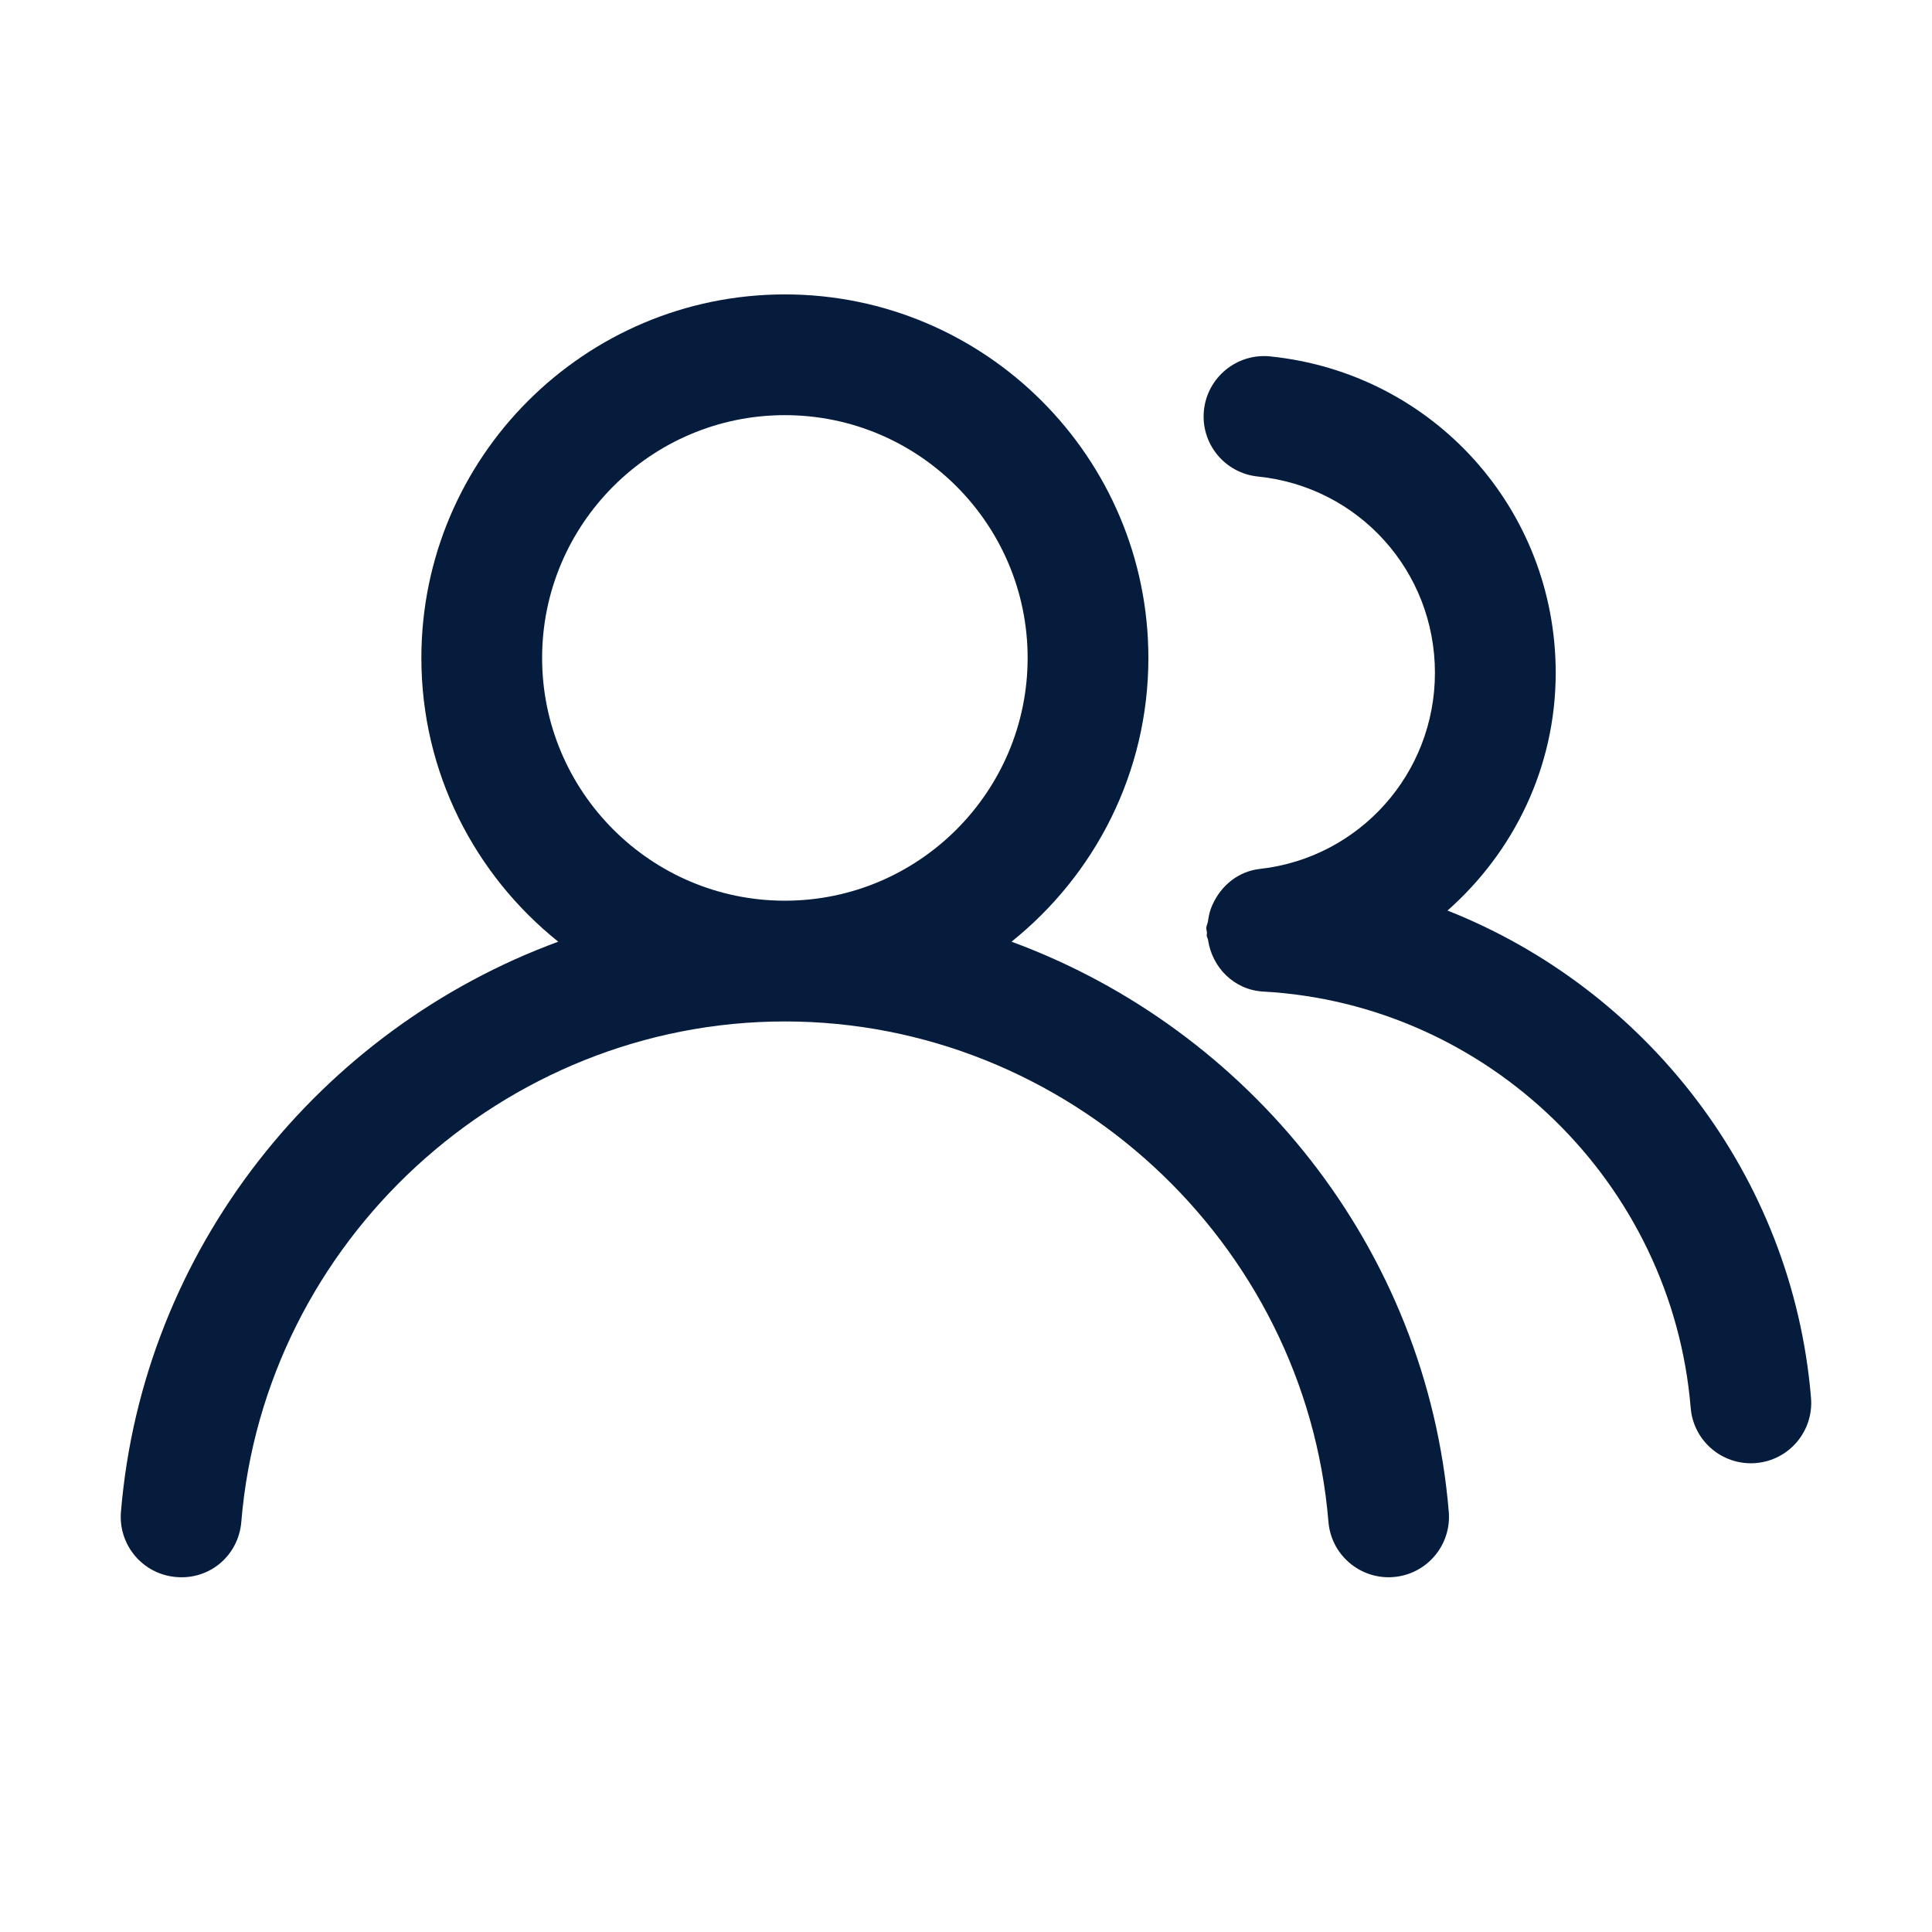 <svg width="60" height="60" viewBox="0 0 60 60" fill="none" xmlns="http://www.w3.org/2000/svg">
<path d="M44.954 28.278C47.01 26.461 48.314 23.829 48.314 20.895C48.314 15.807 44.501 11.583 39.444 11.068C38.42 10.964 37.494 11.714 37.389 12.745C37.284 13.775 38.035 14.694 39.065 14.799C42.2 15.118 44.563 17.738 44.563 20.895C44.563 24.019 42.227 26.637 39.129 26.985C38.447 27.061 37.92 27.51 37.657 28.093C37.655 28.097 37.652 28.101 37.65 28.105C37.577 28.27 37.536 28.439 37.513 28.622C37.502 28.69 37.465 28.748 37.462 28.819C37.459 28.871 37.482 28.916 37.483 28.967C37.485 28.998 37.472 29.025 37.476 29.056C37.481 29.103 37.507 29.141 37.516 29.186C37.644 30.049 38.327 30.743 39.231 30.794C46.222 31.18 51.928 36.738 52.506 43.723C52.587 44.703 53.407 45.443 54.373 45.443C54.424 45.443 54.476 45.442 54.529 45.437C55.561 45.352 56.328 44.446 56.243 43.414C55.672 36.509 51.129 30.721 44.954 28.278Z" fill="#061C3D"/>
<path d="M31.413 29.245C34 27.174 35.664 23.997 35.664 20.433C35.664 14.207 30.599 9.143 24.375 9.143C18.151 9.143 13.086 14.207 13.086 20.433C13.086 23.996 14.75 27.174 17.337 29.245C9.961 31.956 4.434 38.763 3.756 46.953C3.671 47.985 4.438 48.891 5.47 48.976C6.529 49.068 7.409 48.293 7.494 47.263C8.214 38.548 15.63 31.722 24.375 31.722C33.12 31.722 40.536 38.548 41.256 47.263C41.337 48.242 42.158 48.983 43.123 48.983C43.175 48.983 43.227 48.981 43.28 48.976C44.312 48.891 45.078 47.985 44.993 46.953C44.316 38.763 38.789 31.956 31.413 29.245ZM16.836 20.433C16.836 16.276 20.218 12.893 24.375 12.893C28.532 12.893 31.914 16.275 31.914 20.433C31.914 24.591 28.532 27.972 24.375 27.972C20.218 27.972 16.836 24.59 16.836 20.433Z" fill="#061C3D"/>
</svg>
